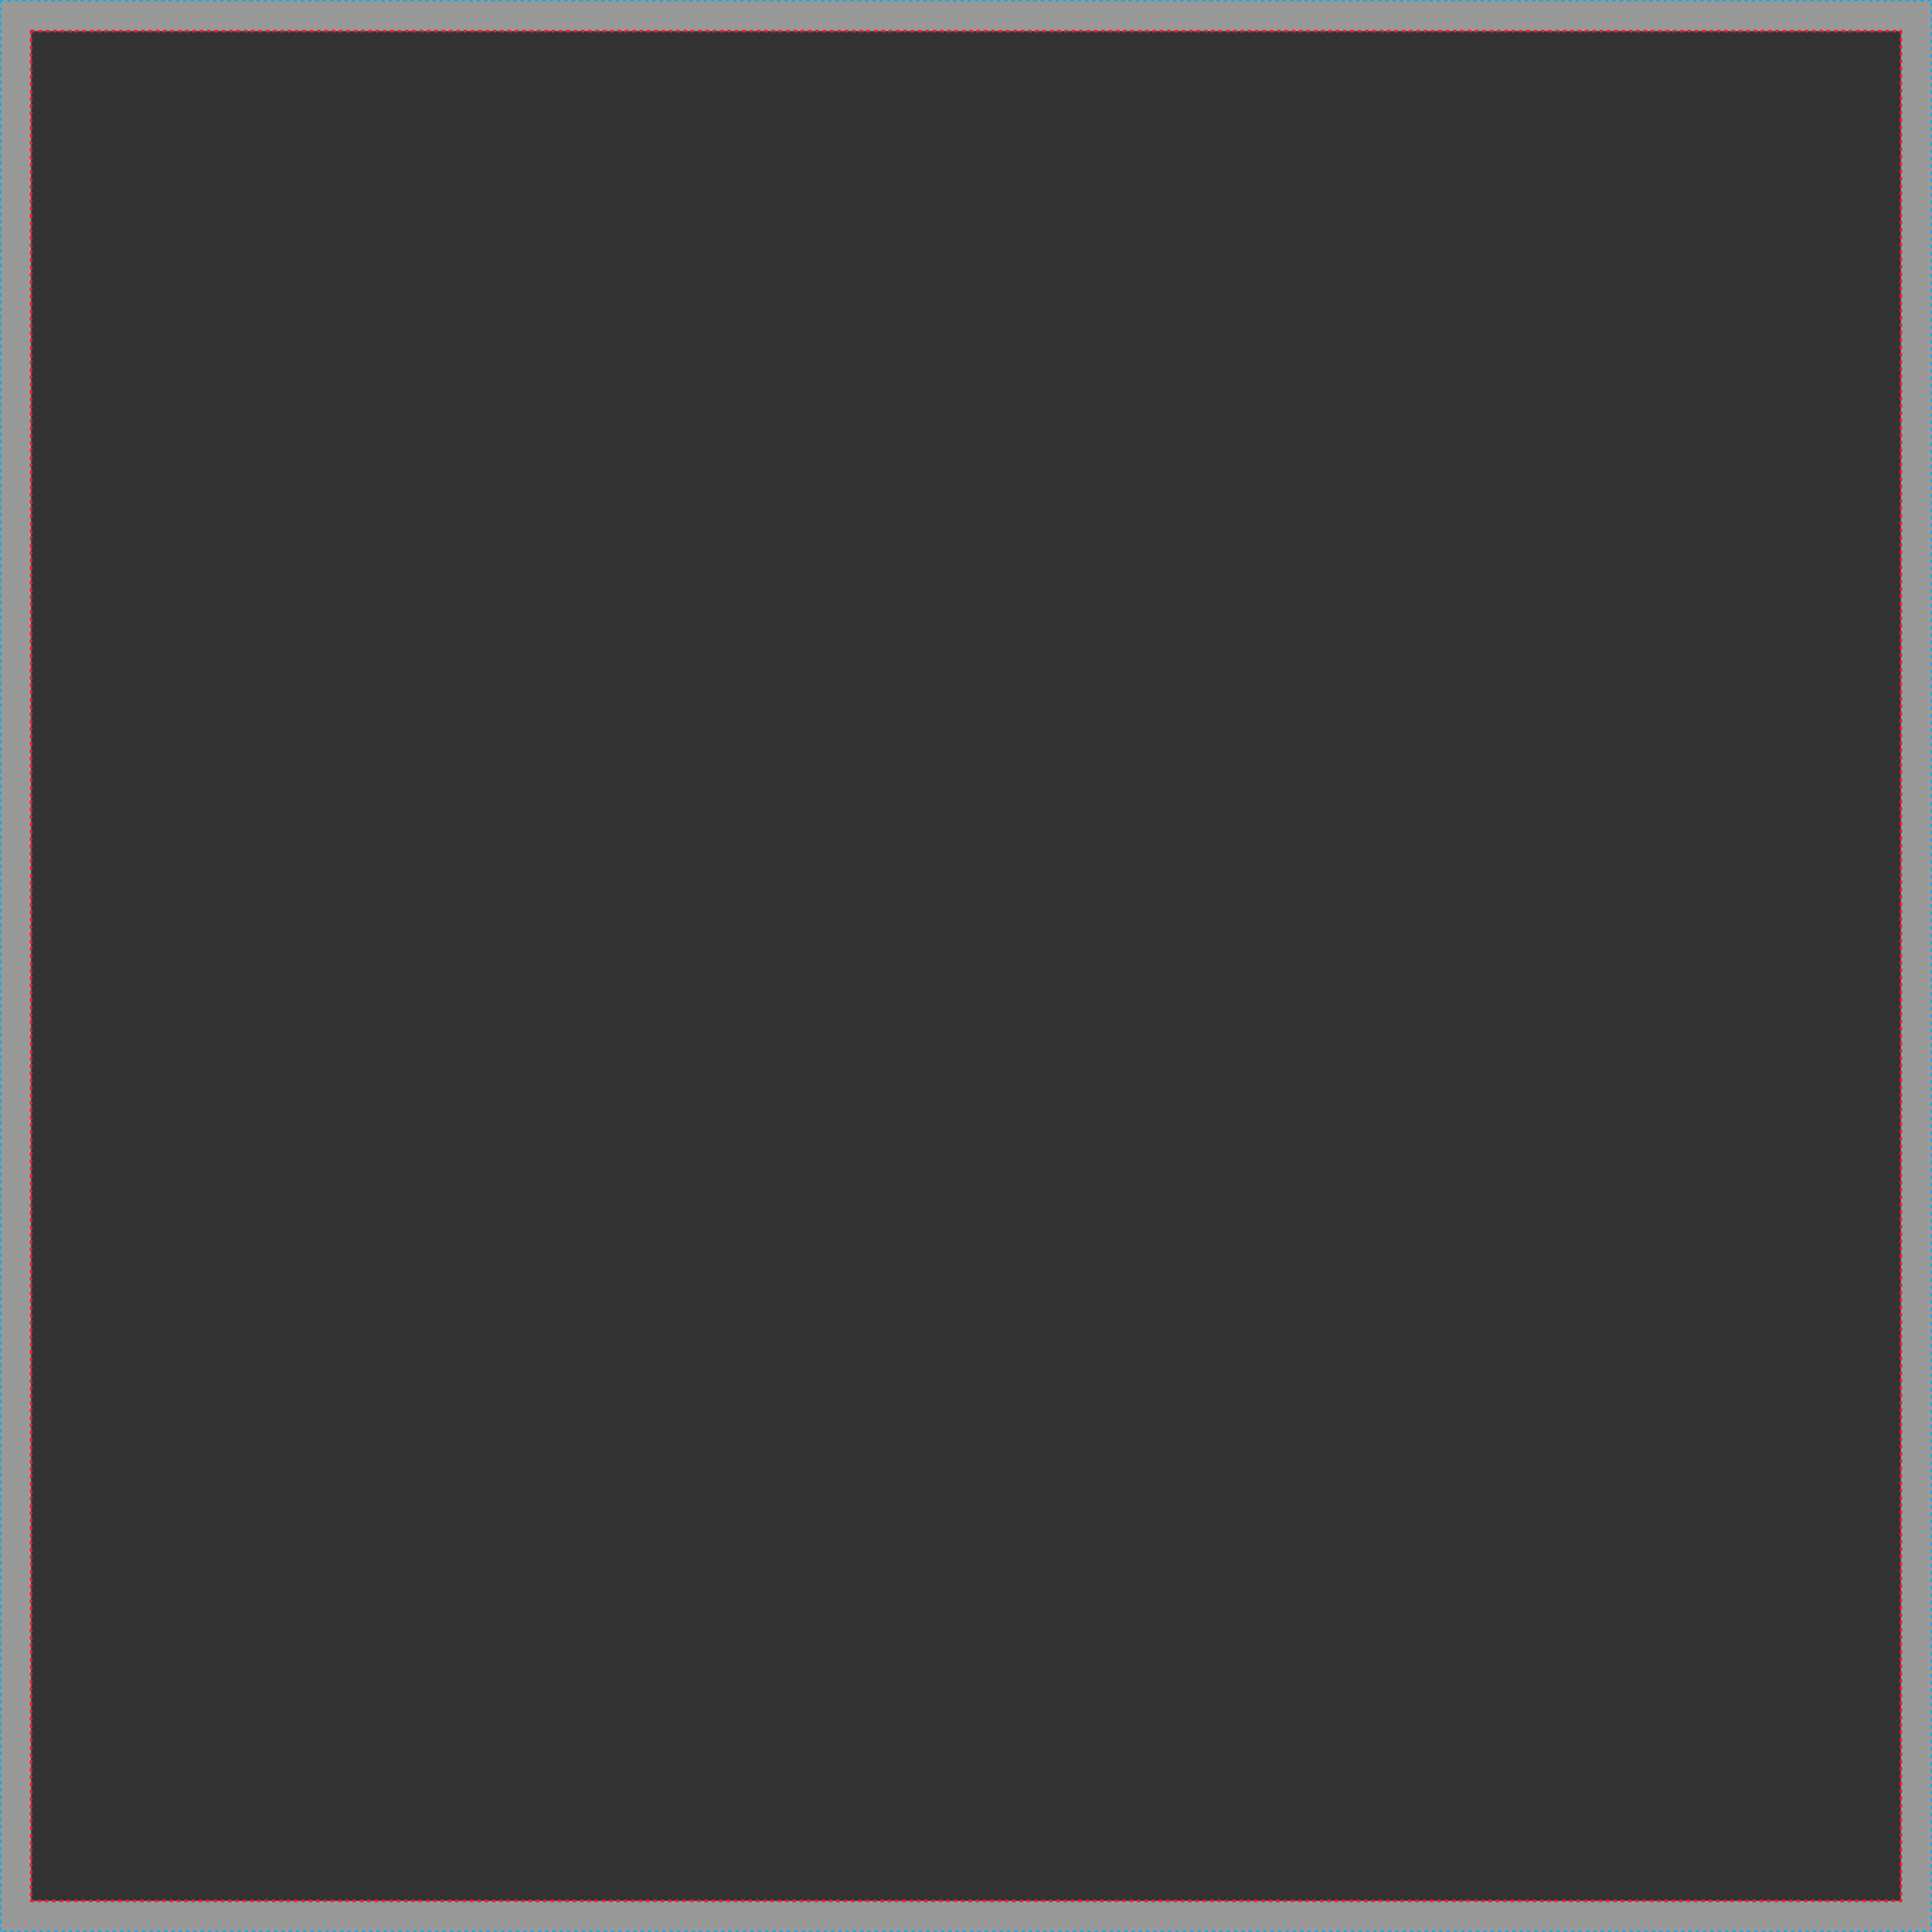 <?xml version="1.0" encoding="utf-8"?>
<!-- Generator: Adobe Illustrator 25.2.1, SVG Export Plug-In . SVG Version: 6.00 Build 0)  -->
<svg version="1.1" id="Layer_1" xmlns="http://www.w3.org/2000/svg" xmlns:xlink="http://www.w3.org/1999/xlink" x="0px" y="0px"
	 viewBox="0 0 5272.4 5272.4" style="enable-background:new 0 0 5272.4 5272.4;" xml:space="preserve">
<rect x="0" y="0" width="5272.4" height="5272.4" fill="#333333" stroke="none"/>
<style type="text/css">
	.st0{opacity:0.5;fill:#FFFFFF;}
	.st1{fill:none;}
	.st2{fill:none;stroke:#00AEEF;stroke-width:7;stroke-miterlimit:10;stroke-dasharray:10;}
	.st3{fill:none;stroke:#ED1C24;stroke-width:7;stroke-miterlimit:10;stroke-dasharray:10;}
</style>
<g id="XMLID_1_">
	<g>
		<path class="st0" d="M5272.4,0v5272.4H0V0H5272.4z M5187.4,5187.4V85H85v5102.4H5187.4z"/>
		<rect x="85" y="85" class="st1" width="5102.4" height="5102.4"/>
	</g>
	<g>
		<rect class="st2" width="5272.4" height="5272.4"/>
		<rect x="85" y="85" class="st3" width="5102.4" height="5102.4"/>
	</g>
</g>
</svg>
